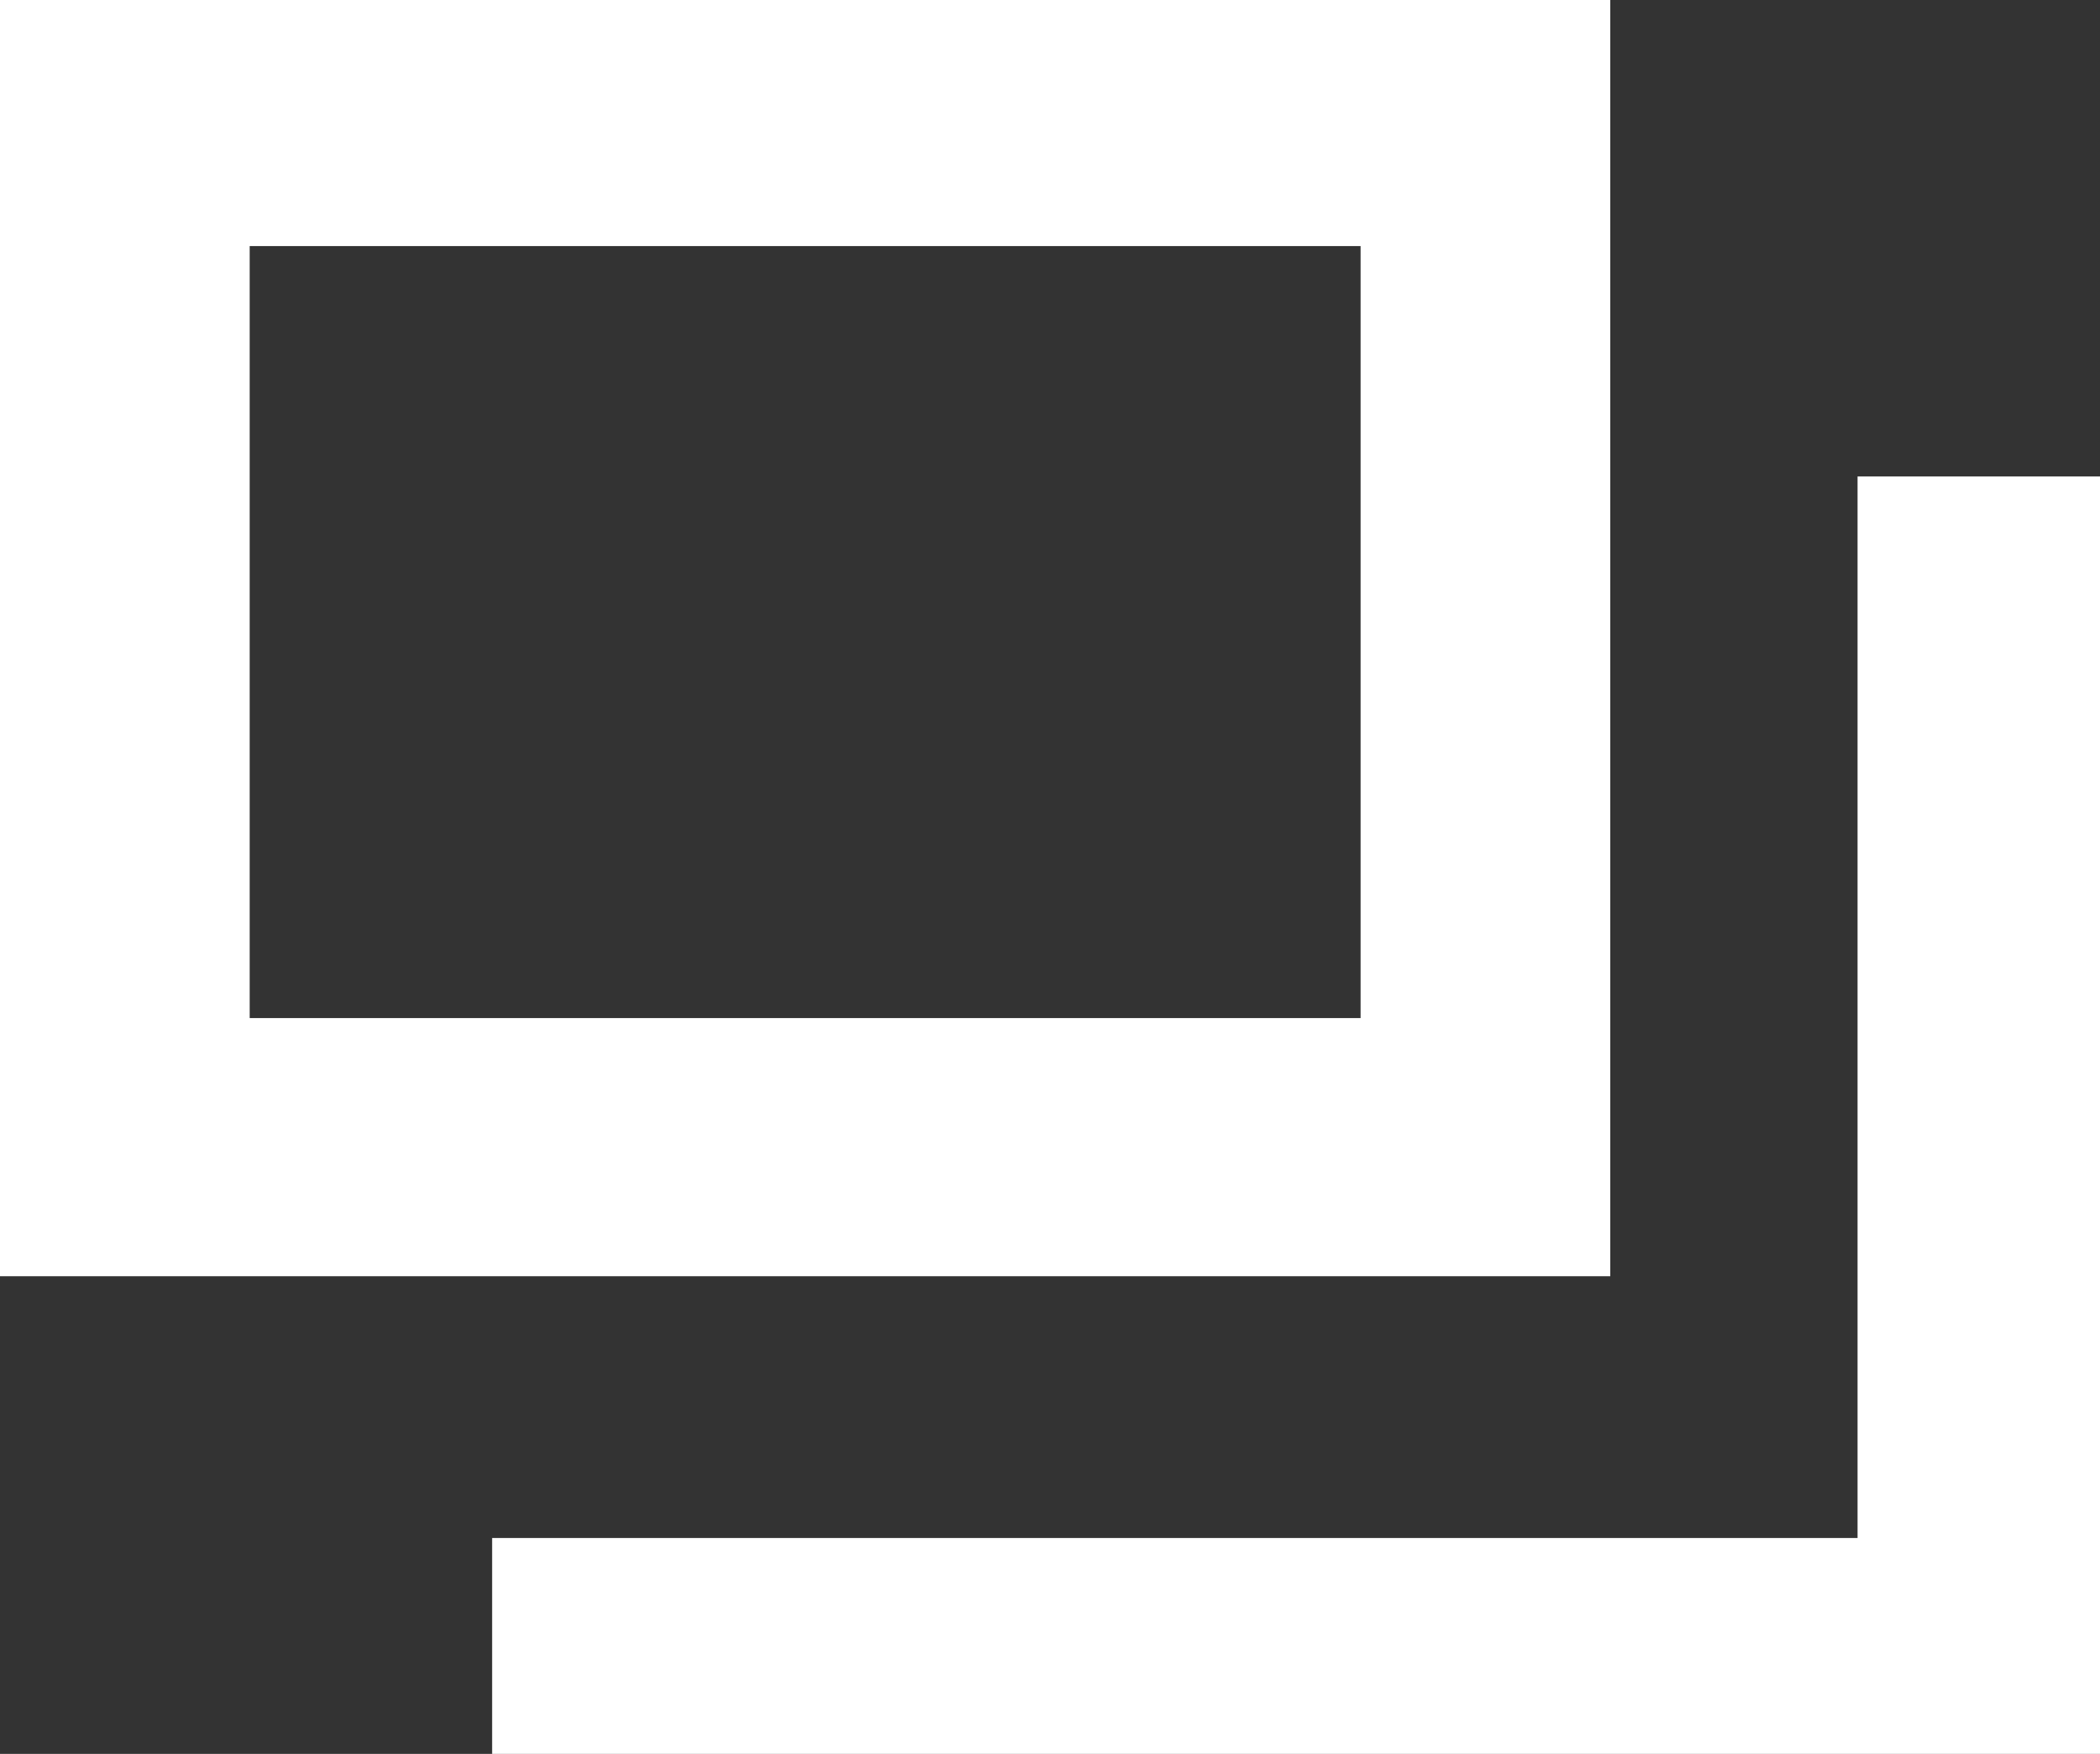 <?xml version="1.0" encoding="UTF-8"?><svg xmlns="http://www.w3.org/2000/svg" viewBox="0 0 17.41 14.54"><rect x="0" y="0" width="17.41" height="14.54" fill="#333333" stroke="none"/><defs><style>.d{fill:#fff;}</style></defs><g id="a"/><g id="b"><g id="c"><g><path class="d" d="M13.35,10.58H0V0H13.35V10.58ZM2.07,8.44H11.28V2.04H2.07v6.4Z"/><path class="d" d="M4.08,14.54v-1.79H15.4V3.95h2.01V14.54H4.08Z"/></g></g></g></svg>